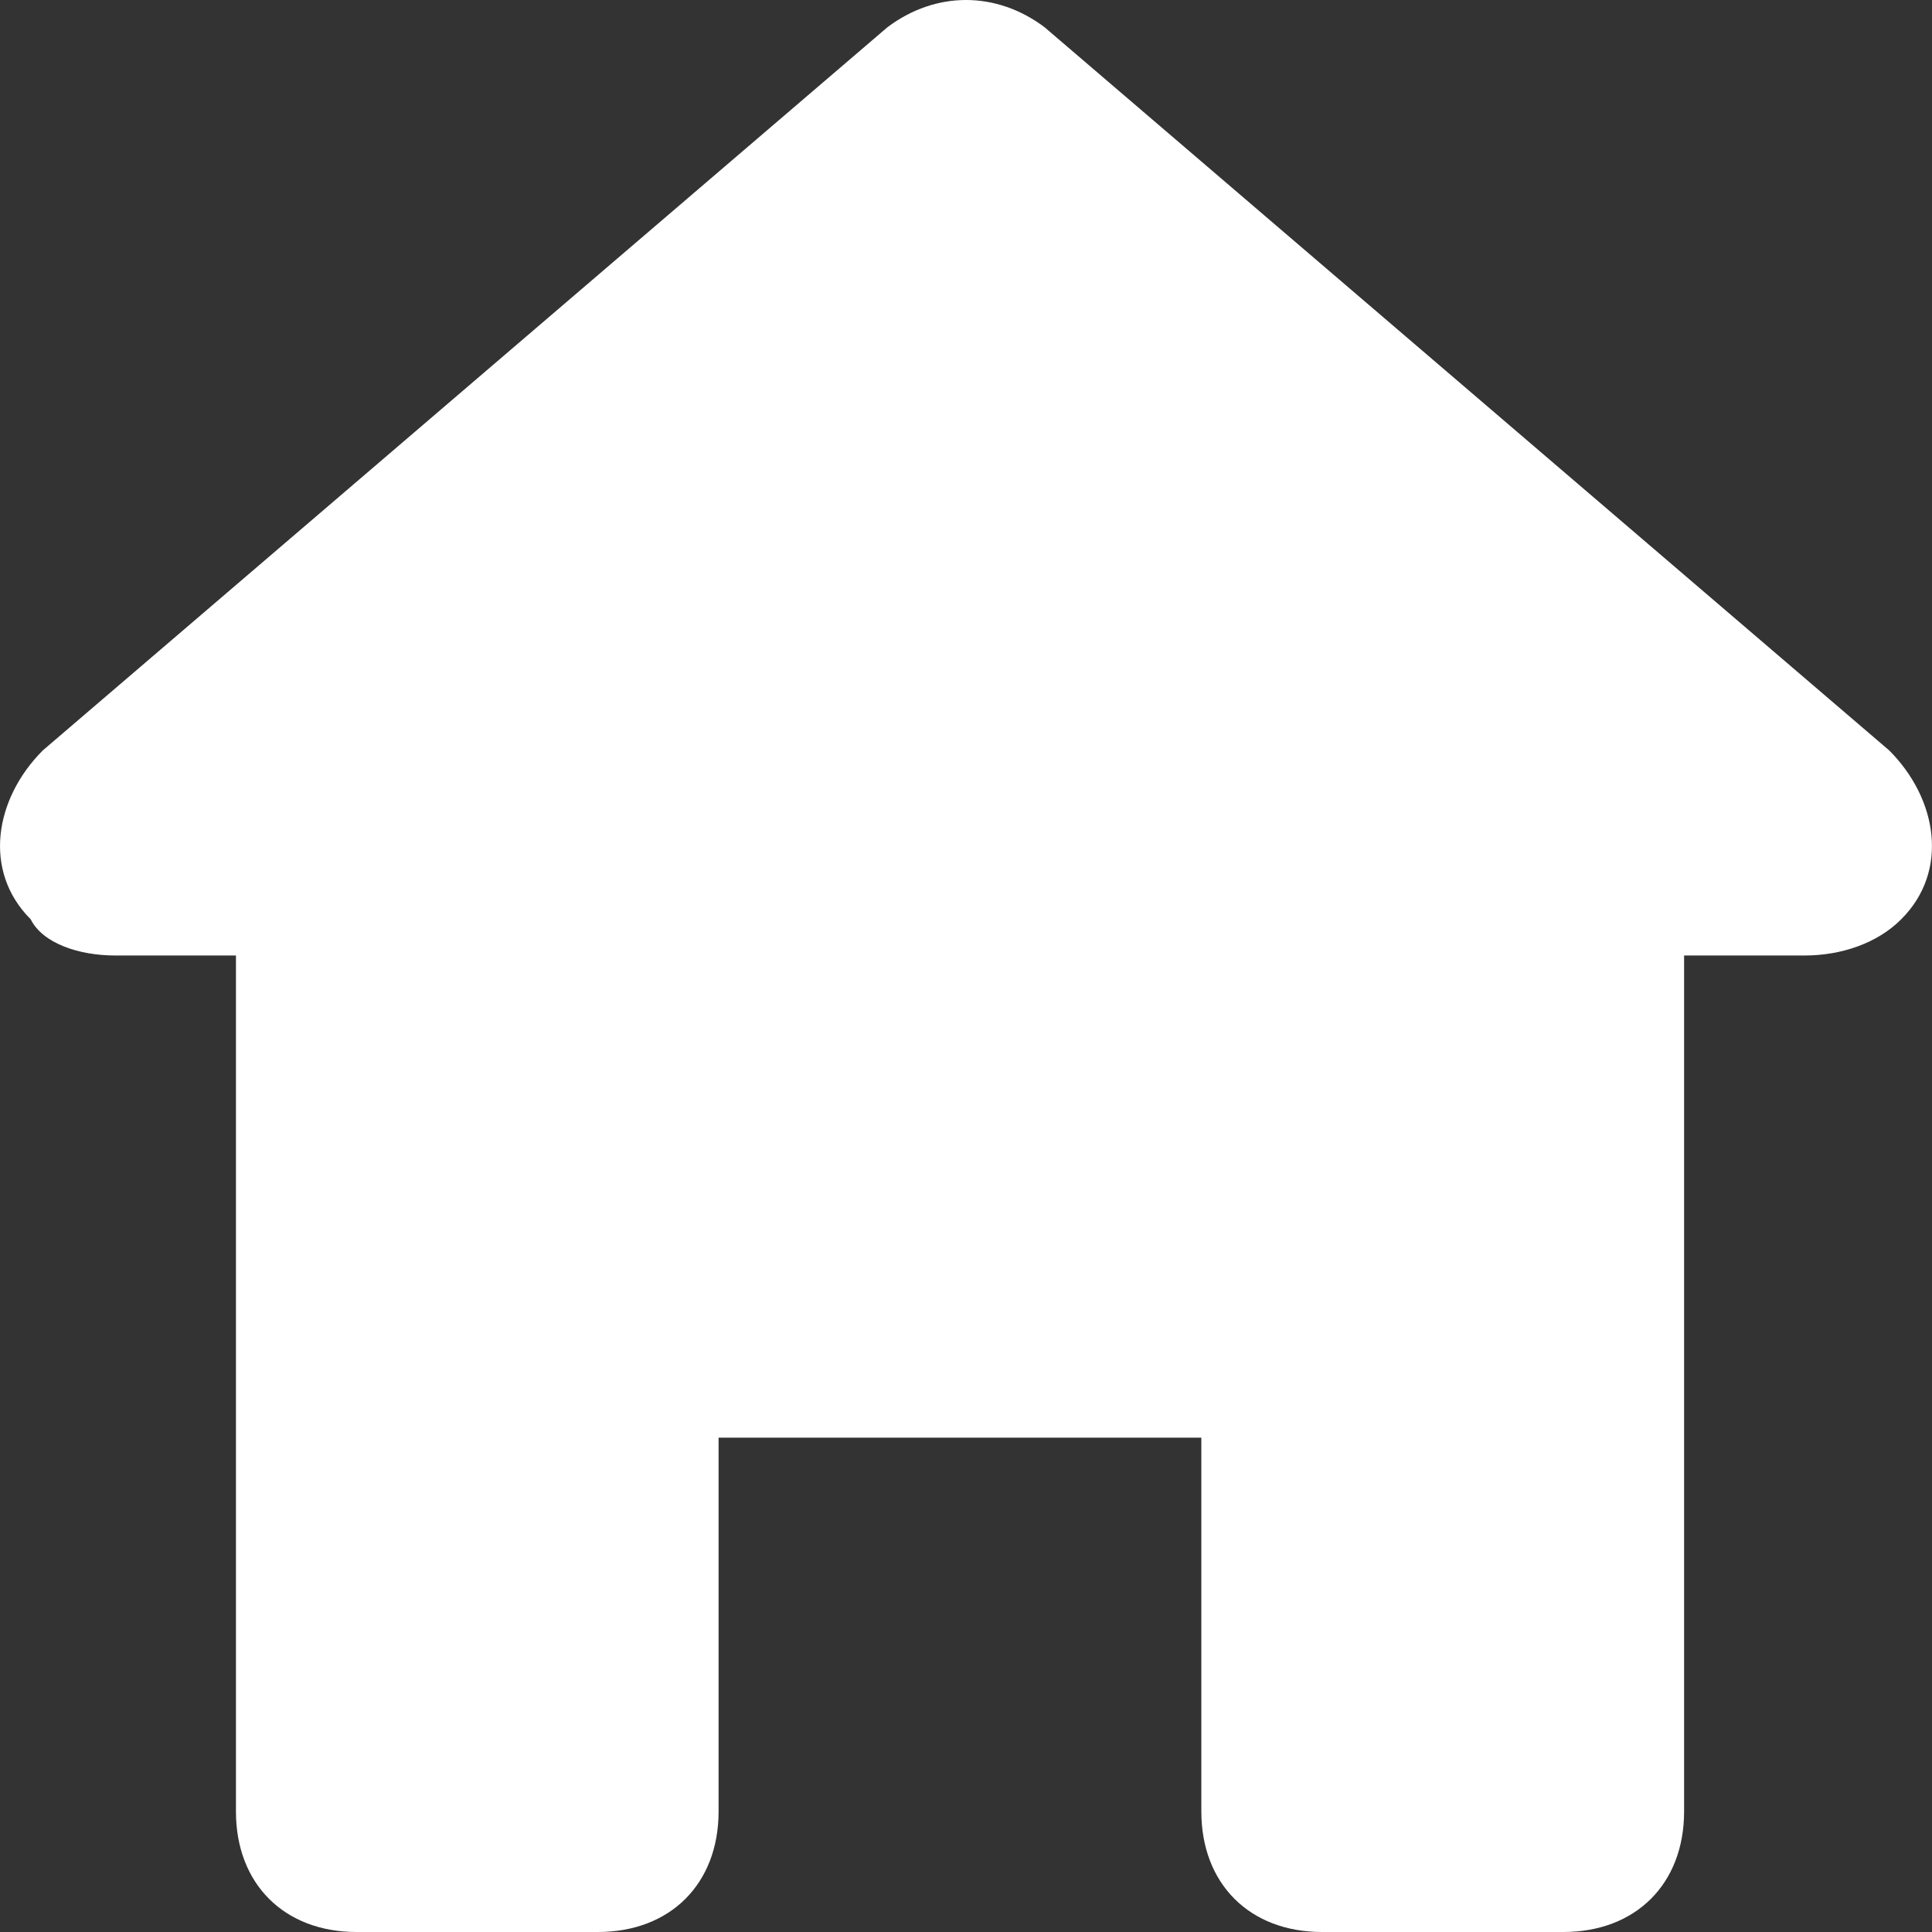 <svg width="16" height="16" viewBox="0 0 16 16" fill="none" xmlns="http://www.w3.org/2000/svg">
<rect x="0" y="0" width="16" height="16" fill="#333333" stroke="none"/>
<path d="M10.948 16L12.947 16C13.547 16 13.947 15.601 13.947 15.002L13.947 7.913L14.946 7.913C15.246 7.913 15.546 7.813 15.745 7.613C16.145 7.214 16.045 6.615 15.646 6.215L8.65 0.225C8.25 -0.075 7.75 -0.075 7.35 0.225L0.354 6.215C-0.045 6.615 -0.145 7.214 0.254 7.613C0.354 7.813 0.654 7.913 0.954 7.913C1.154 7.913 1.954 7.913 1.954 7.913L1.954 15.002C1.954 15.601 2.353 16 2.953 16L4.952 16C5.551 16 5.951 15.601 5.951 15.002L5.951 11.906L9.949 11.906L9.949 15.002C9.949 15.601 10.349 16 10.948 16Z" fill="white"/>
</svg>
